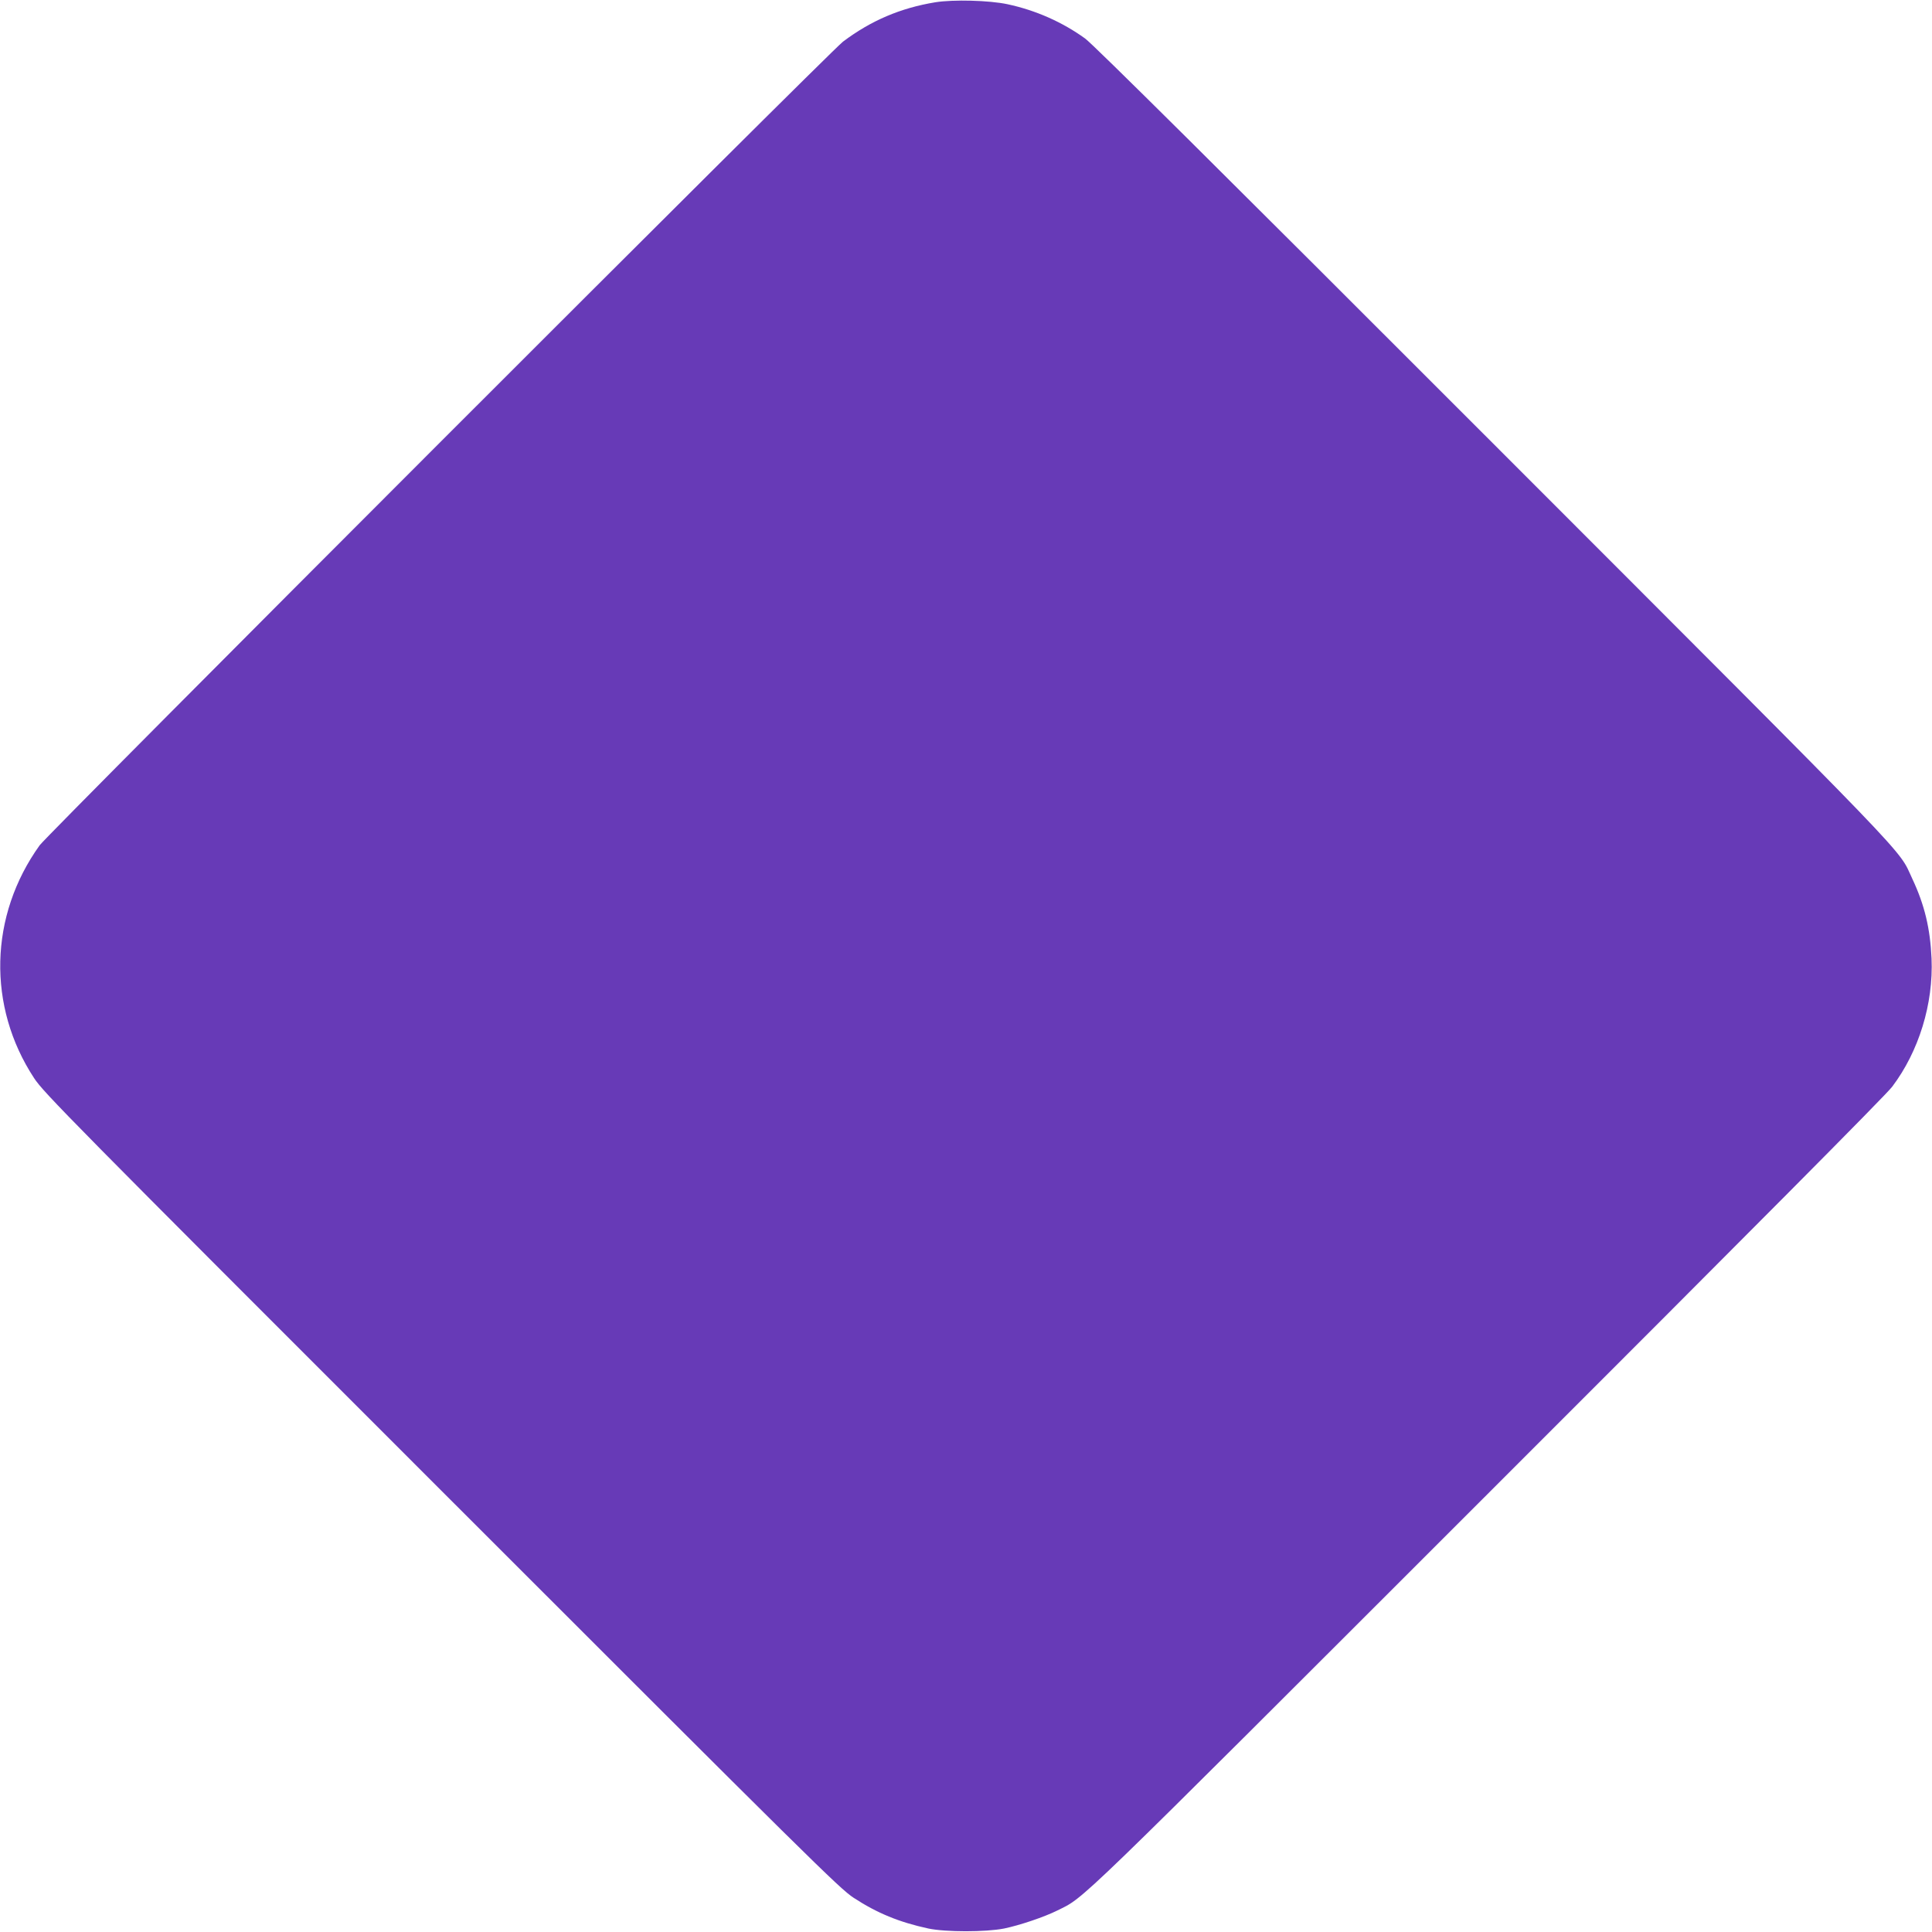 <?xml version="1.0" standalone="no"?>
<!DOCTYPE svg PUBLIC "-//W3C//DTD SVG 20010904//EN"
 "http://www.w3.org/TR/2001/REC-SVG-20010904/DTD/svg10.dtd">
<svg version="1.0" xmlns="http://www.w3.org/2000/svg"
 width="1280pt" height="1280pt" viewBox="0 0 1280 1280"
 preserveAspectRatio="xMidYMid meet">
<g transform="translate(0,1280) scale(0.1,-0.1)"
fill="#673ab7" stroke="none">
<path d="M6197 12785 c-231 -38 -426 -121 -612 -261 -87 -66 -5267 -5248
-5322 -5324 -335 -466 -349 -1068 -37 -1543 63 -96 223 -259 2698 -2733 2457
-2457 2638 -2636 2731 -2697 156 -102 302 -162 496 -204 115 -24 379 -24 501
0 102 21 266 76 352 119 188 94 58 -33 2849 2757 1759 1758 2640 2644 2683
2701 177 234 274 550 261 850 -9 199 -46 355 -128 529 -97 207 67 37 -2778
2884 -1819 1820 -2649 2644 -2702 2682 -151 109 -327 187 -514 227 -121 26
-359 32 -478 13z"/>
</g>
</svg>
